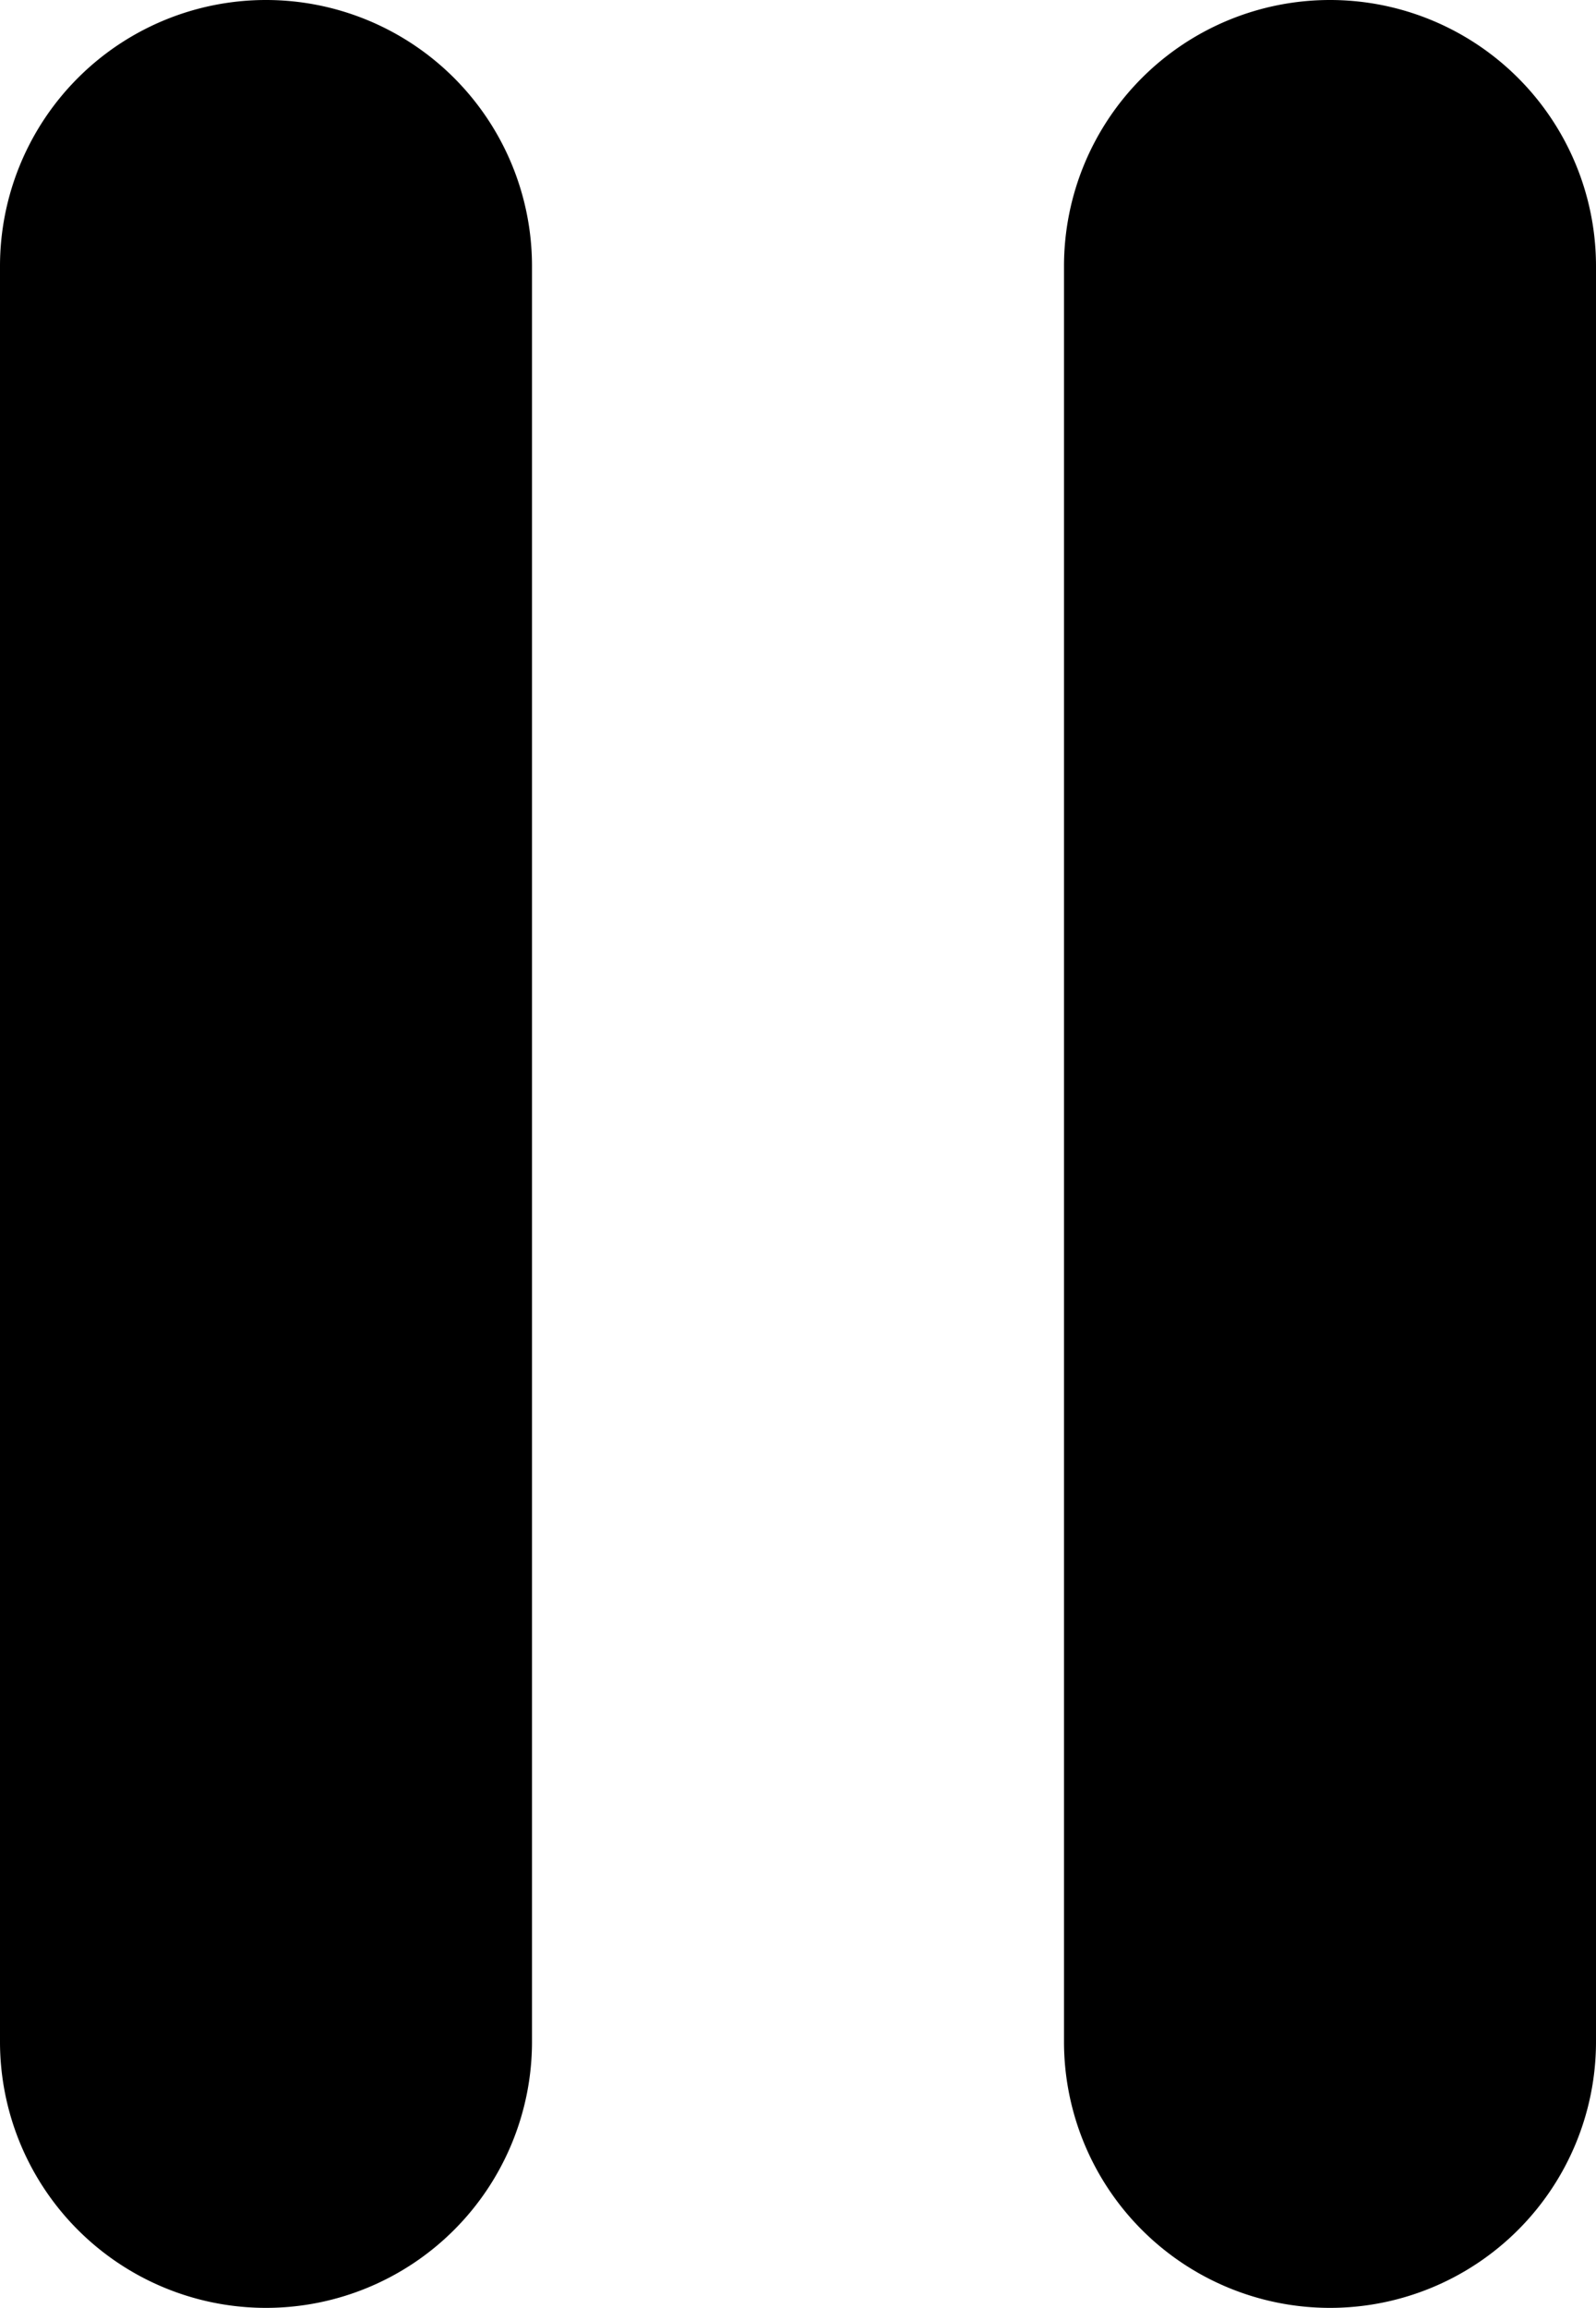 <svg id="Layer_1" data-name="Layer 1" xmlns="http://www.w3.org/2000/svg" viewBox="0 0 4.92 7.11"><title>Kreslicí plátno 1pause2</title><path d="M.82,0A.82.82,0,0,0,0,.82V6.29a.82.82,0,0,0,1.64,0V.82A.82.82,0,0,0,.82,0ZM4.1,0a.82.82,0,0,0-.82.82V6.29a.82.82,0,1,0,1.64,0V.82A.82.82,0,0,0,4.1,0Z"/></svg>